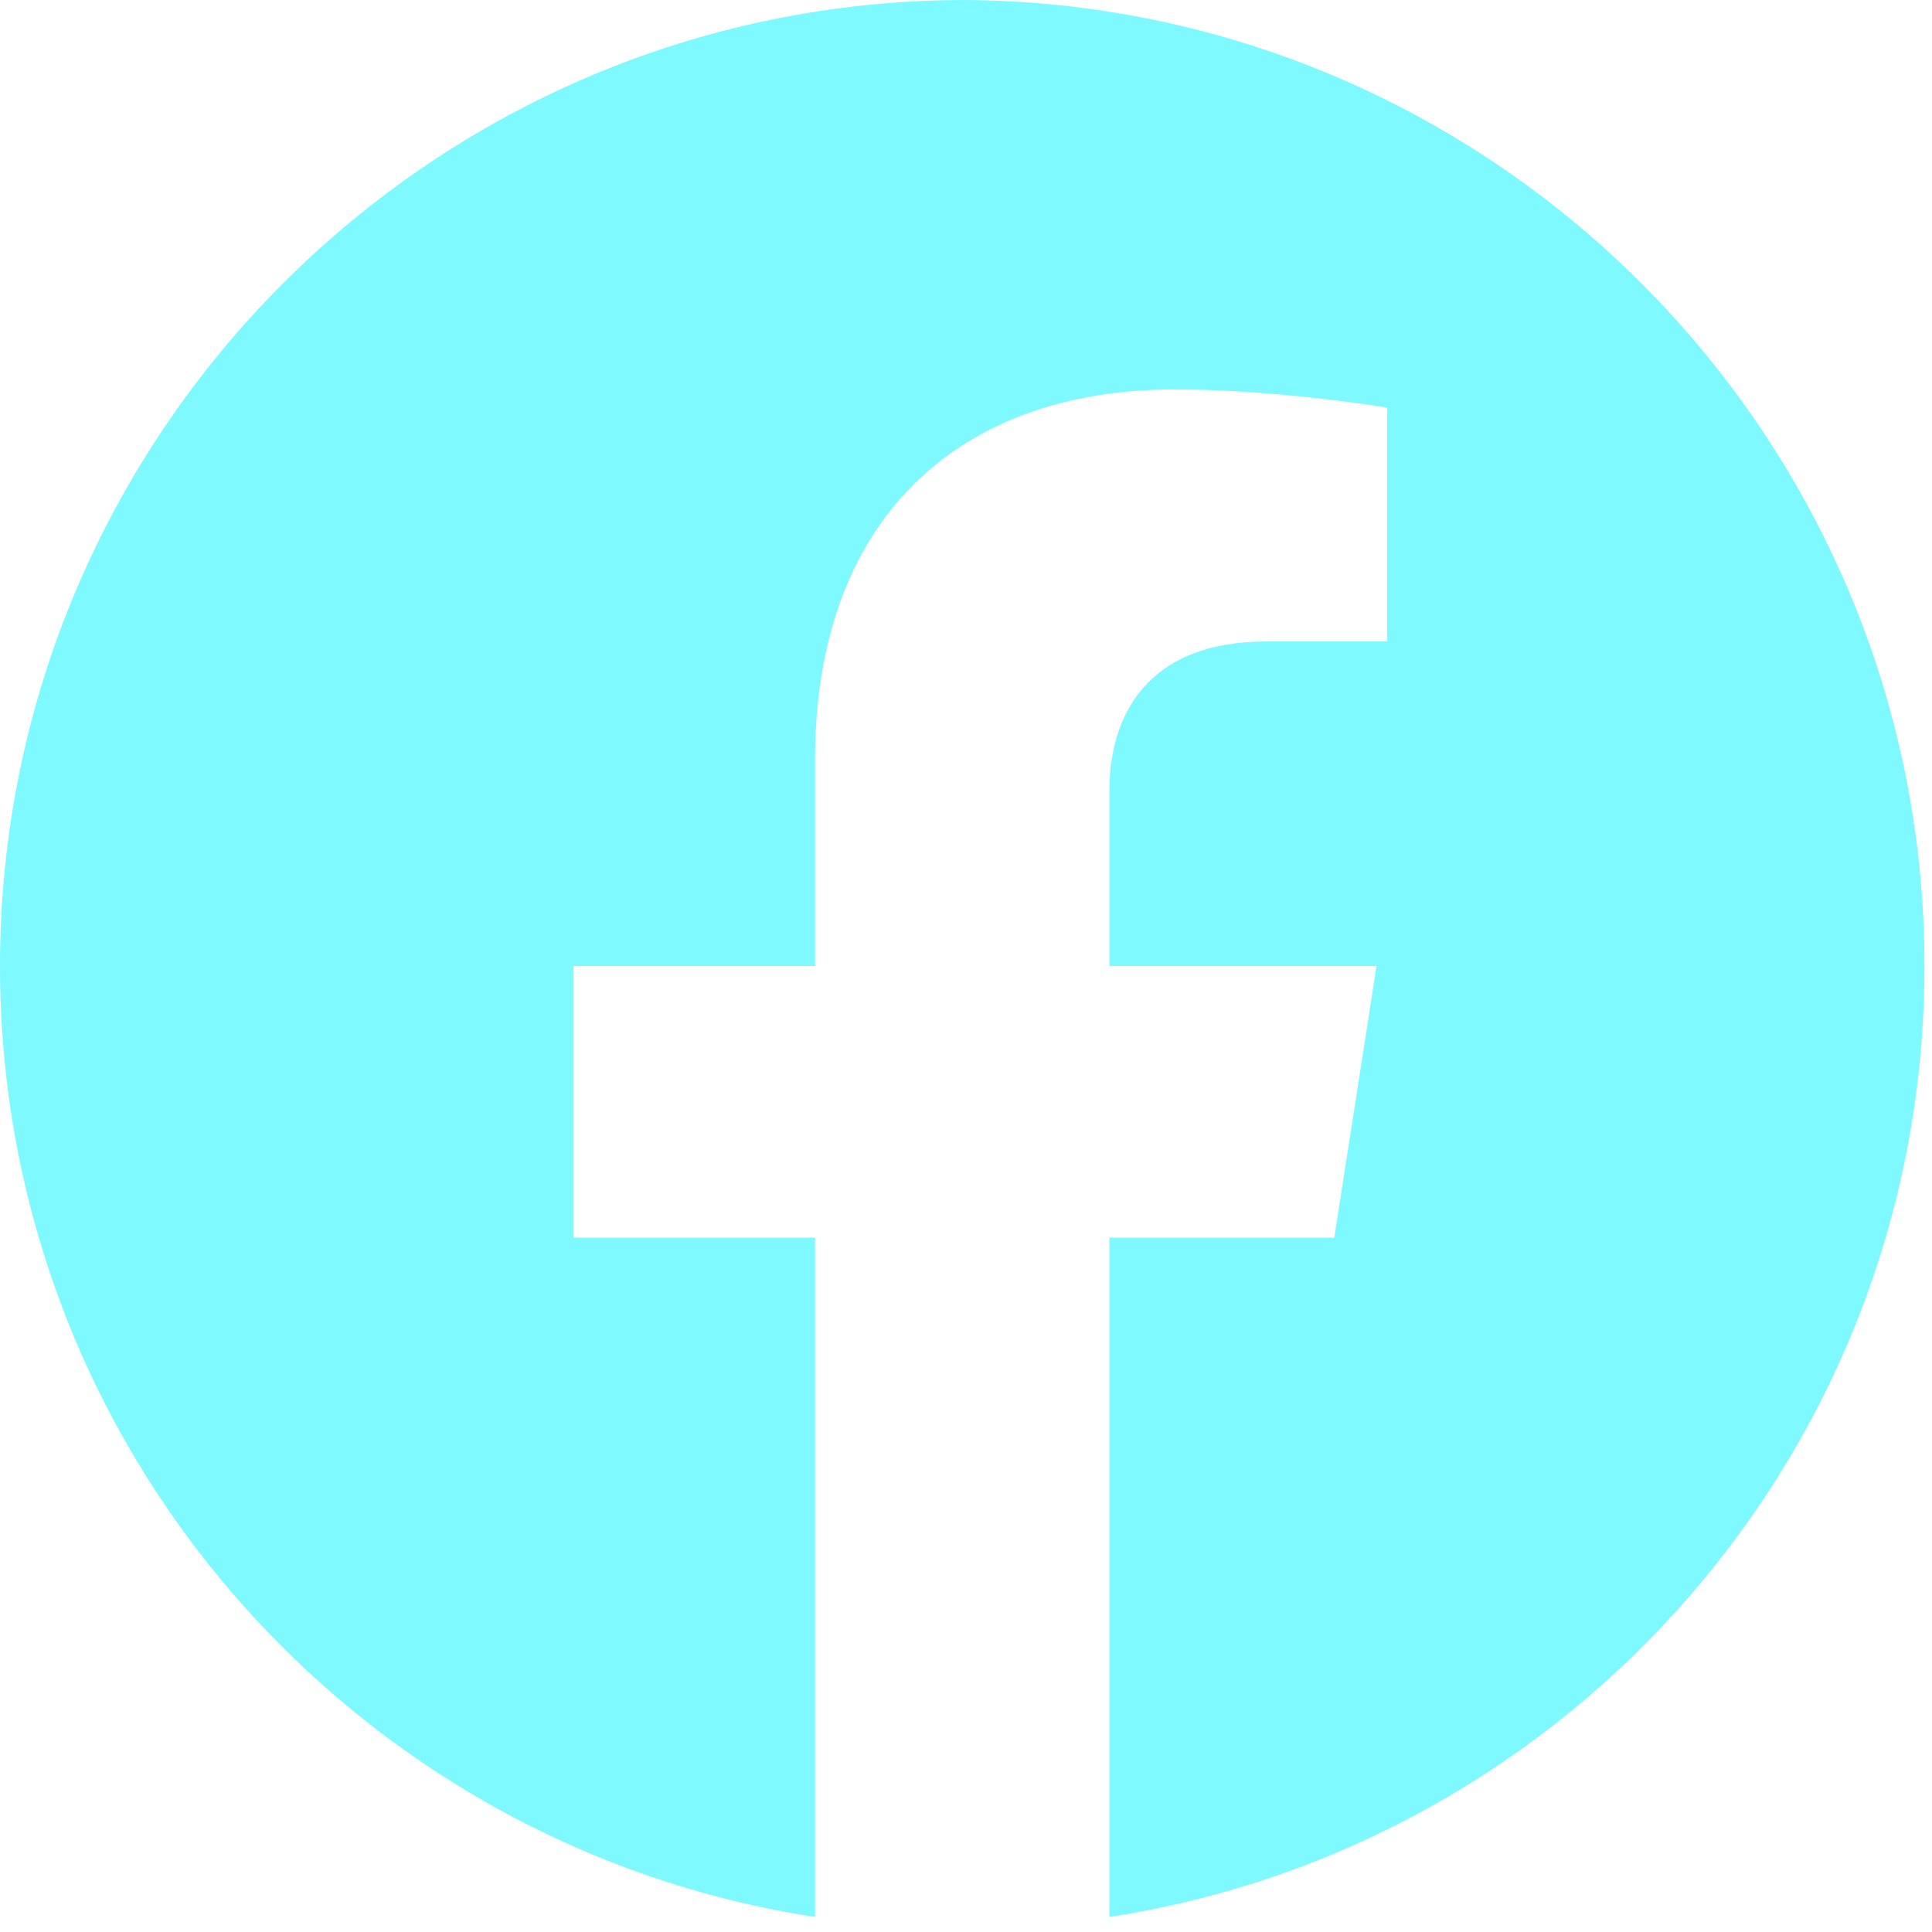 <svg xmlns="http://www.w3.org/2000/svg" viewBox="0 0 128 128" width="128" height="128">
  <path fill="#7DF9FF" d="M64 0C28.7 0 0 28.7 0 64c0 31.9 23.4 58.3 54 63v-45h-16v-18h16v-13.7c0-15.8 9.4-24.5 23.8-24.5 6.9 0 14.1 1.2 14.1 1.2v15.5h-8c-7.9 0-10.4 4.9-10.4 9.9V64h17.7l-2.8 18h-14.9v45c30.6-4.7 54-31.1 54-63 0-35.3-28.7-64-64-64z"/>
</svg>